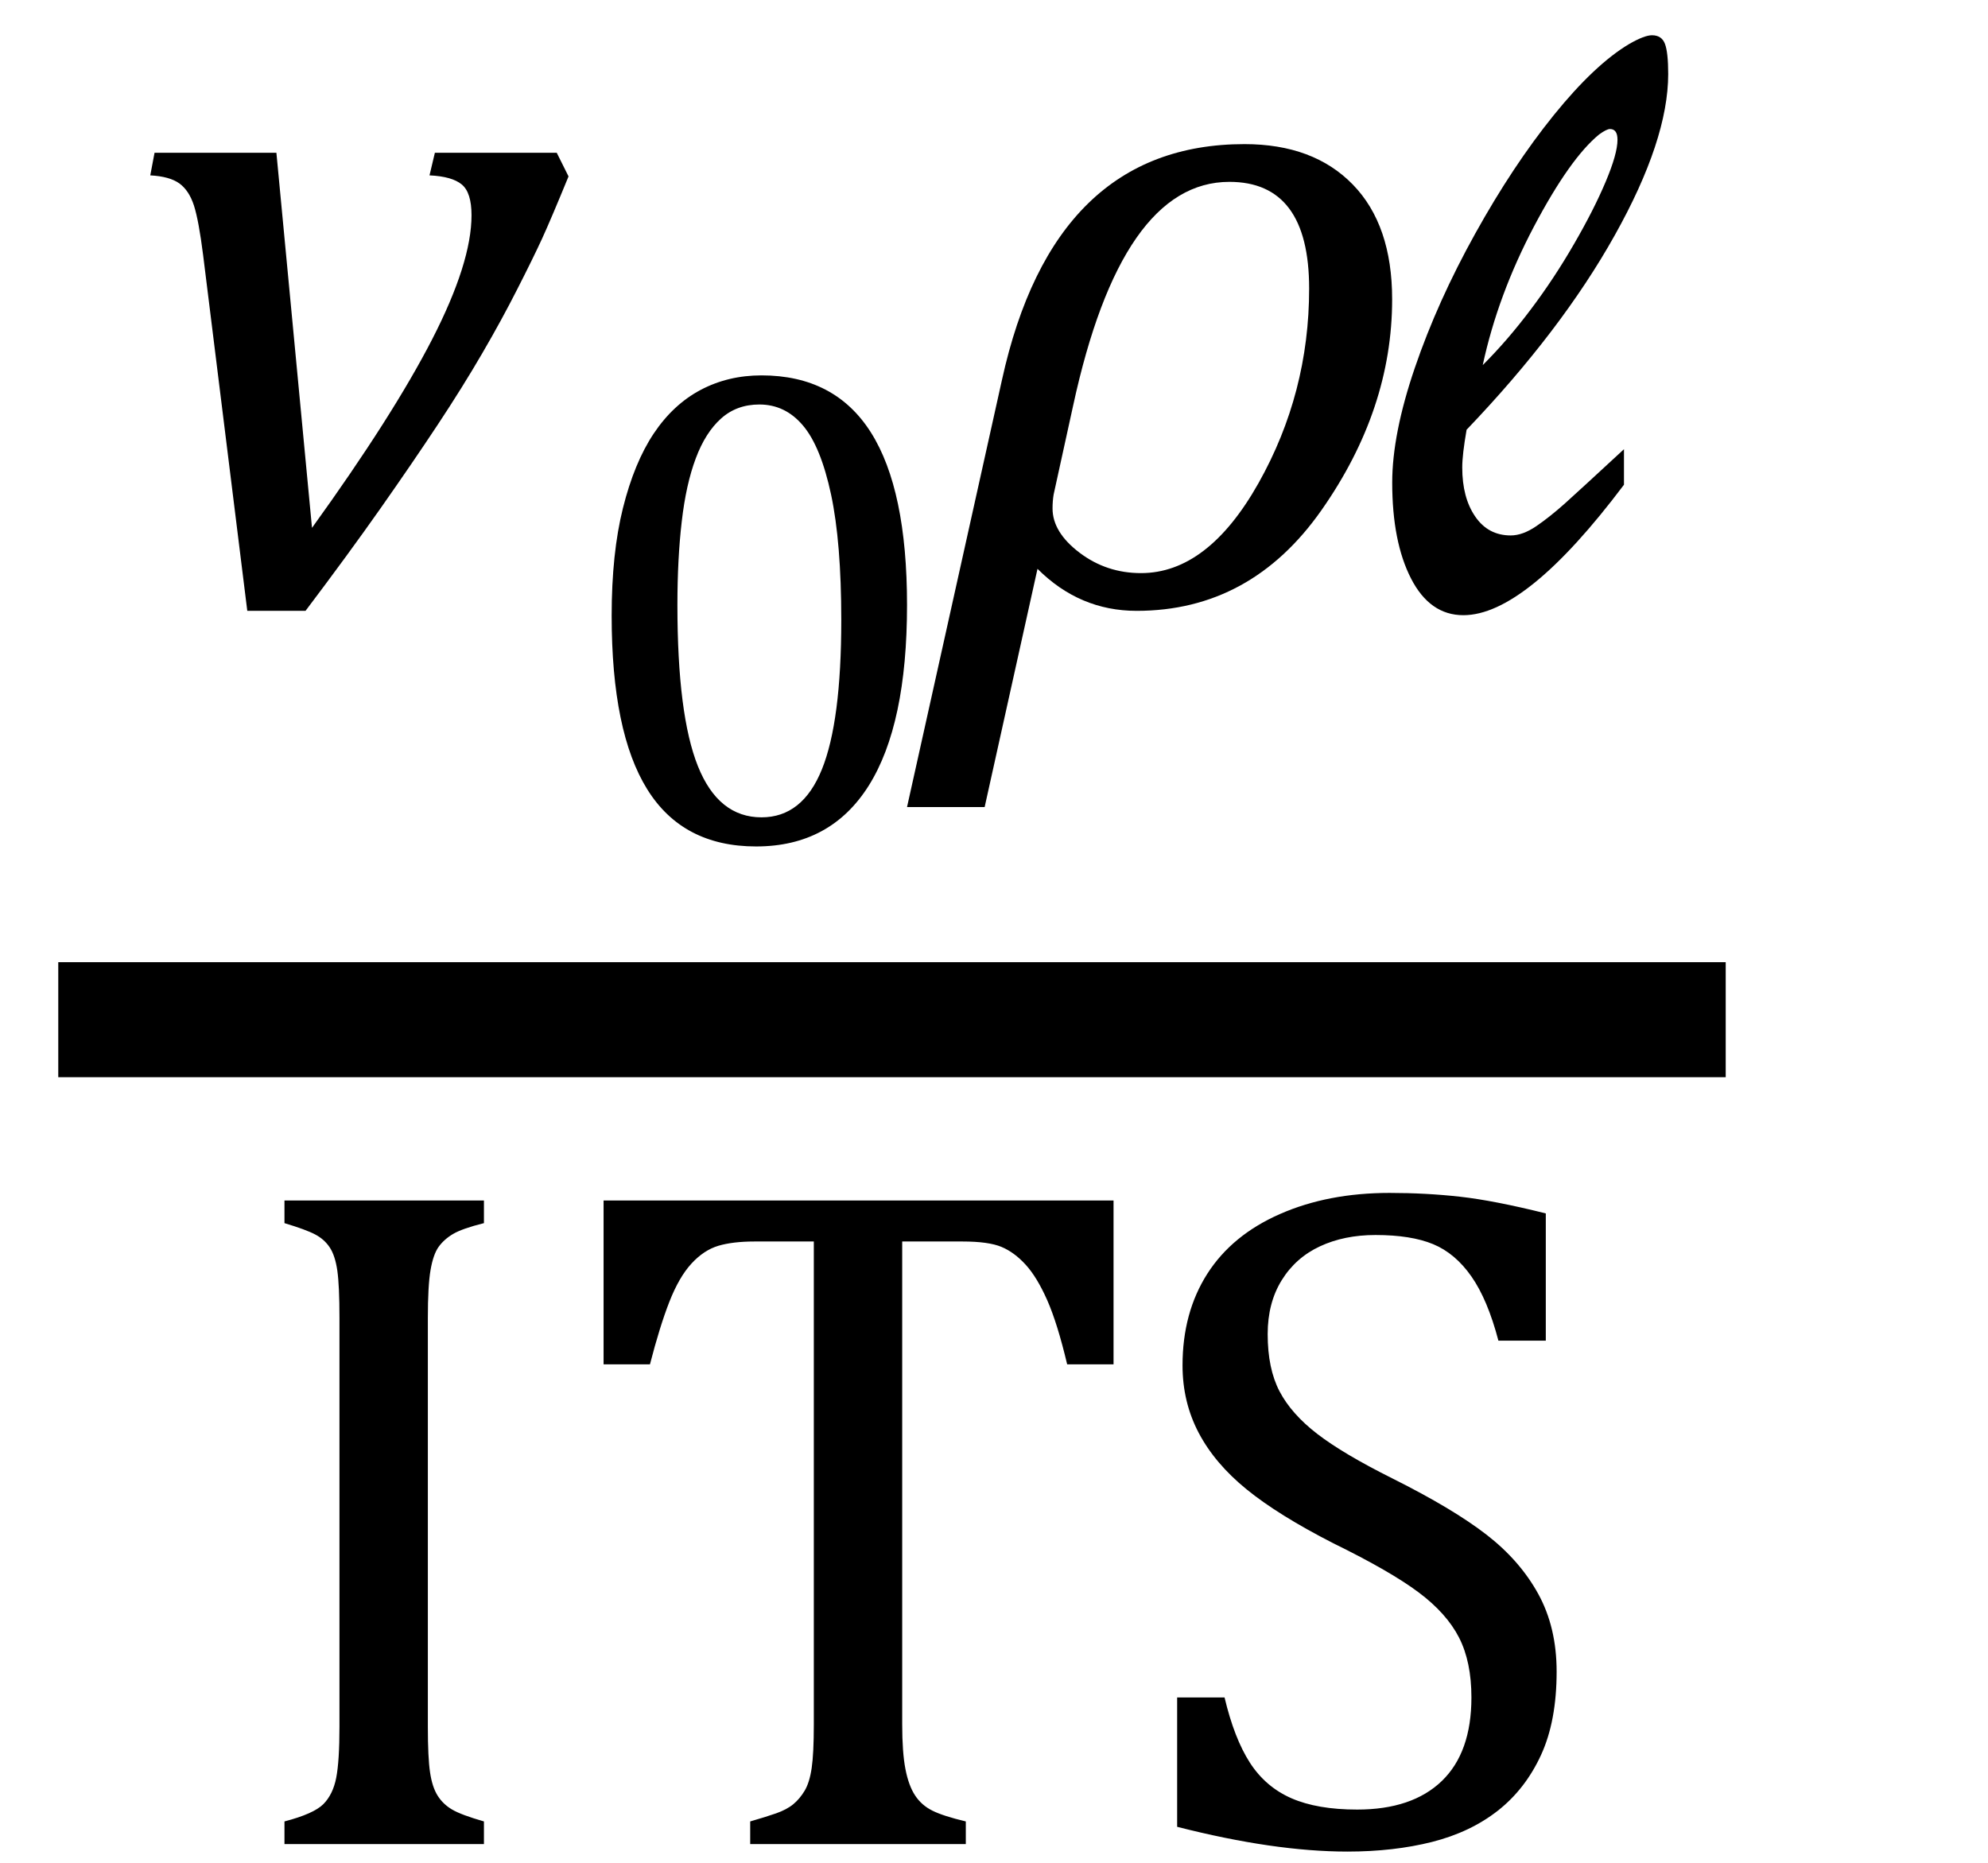 <?xml version="1.0" encoding="UTF-8" standalone="no"?><svg xmlns="http://www.w3.org/2000/svg" xmlns:xlink="http://www.w3.org/1999/xlink" stroke-dasharray="none" shape-rendering="auto" font-family="'Dialog'" width="28.813" text-rendering="auto" fill-opacity="1" contentScriptType="text/ecmascript" color-interpolation="auto" color-rendering="auto" preserveAspectRatio="xMidYMid meet" font-size="12" fill="black" stroke="black" image-rendering="auto" stroke-miterlimit="10" zoomAndPan="magnify" version="1.0" stroke-linecap="square" stroke-linejoin="miter" contentStyleType="text/css" font-style="normal" height="27" stroke-width="1" stroke-dashoffset="0" font-weight="normal" stroke-opacity="1" y="-5"><!--Converted from MathML using JEuclid--><defs id="genericDefs"/><g><g text-rendering="optimizeLegibility" stroke-width="1.667" color-interpolation="linearRGB" color-rendering="optimizeQuality" image-rendering="optimizeQuality"><line y2="14.78" fill="none" x1="1.678" x2="24.178" y1="14.78"/><path d="M6.391 -6.531 L6.562 -6.188 Q6.312 -5.578 6.18 -5.289 Q6.047 -5 5.82 -4.555 Q5.594 -4.109 5.312 -3.625 Q5.031 -3.141 4.664 -2.586 Q4.297 -2.031 3.836 -1.375 Q3.375 -0.719 2.75 0.109 L1.906 0.109 L1.266 -5.047 Q1.203 -5.547 1.133 -5.766 Q1.062 -5.984 0.922 -6.086 Q0.781 -6.188 0.5 -6.203 L0.562 -6.531 L2.328 -6.531 L2.844 -1.094 Q4.016 -2.719 4.586 -3.828 Q5.156 -4.938 5.156 -5.625 Q5.156 -5.953 5.016 -6.07 Q4.875 -6.188 4.547 -6.203 L4.625 -6.531 L6.391 -6.531 Z" stroke-width="1" transform="translate(1.678,8.745)" stroke="none"/></g><g text-rendering="optimizeLegibility" transform="translate(8.24,12.191)" color-rendering="optimizeQuality" color-interpolation="linearRGB" image-rendering="optimizeQuality"><path d="M2.719 0.078 Q1.656 0.078 1.141 -0.75 Q0.625 -1.578 0.625 -3.266 Q0.625 -4.172 0.789 -4.828 Q0.953 -5.484 1.234 -5.906 Q1.516 -6.328 1.914 -6.539 Q2.312 -6.75 2.797 -6.75 Q3.859 -6.75 4.383 -5.922 Q4.906 -5.094 4.906 -3.422 Q4.906 -1.688 4.352 -0.805 Q3.797 0.078 2.719 0.078 ZM1.578 -3.422 Q1.578 -1.828 1.875 -1.086 Q2.172 -0.344 2.797 -0.344 Q3.391 -0.344 3.672 -1.039 Q3.953 -1.734 3.953 -3.203 Q3.953 -4.328 3.805 -5.023 Q3.656 -5.719 3.398 -6.023 Q3.141 -6.328 2.766 -6.328 Q2.438 -6.328 2.211 -6.125 Q1.984 -5.922 1.844 -5.547 Q1.703 -5.172 1.641 -4.633 Q1.578 -4.094 1.578 -3.422 Z" stroke="none"/></g><g text-rendering="optimizeLegibility" transform="translate(13.396,8.745)" color-rendering="optimizeQuality" color-interpolation="linearRGB" image-rendering="optimizeQuality"><path d="M1.641 -0.5 L0.875 2.953 L-0.25 2.953 L1.125 -3.234 Q1.875 -6.656 4.641 -6.656 Q5.641 -6.656 6.211 -6.07 Q6.781 -5.484 6.781 -4.406 Q6.781 -2.812 5.758 -1.352 Q4.734 0.109 3.078 0.109 Q2.25 0.109 1.641 -0.5 ZM2.156 -2.859 L1.875 -1.578 Q1.859 -1.484 1.859 -1.375 Q1.859 -1.031 2.25 -0.734 Q2.641 -0.438 3.141 -0.438 Q4.109 -0.438 4.844 -1.742 Q5.578 -3.047 5.578 -4.562 Q5.578 -6.109 4.422 -6.109 Q2.859 -6.109 2.156 -2.859 Z" stroke="none"/></g><g text-rendering="optimizeLegibility" transform="translate(20.162,8.745)" color-rendering="optimizeQuality" color-interpolation="linearRGB" image-rendering="optimizeQuality"><path d="M3.375 -2.234 L3.375 -1.719 Q1.953 0.172 1.047 0.172 Q0.562 0.172 0.289 -0.359 Q0.016 -0.891 0.016 -1.75 Q0.016 -2.453 0.344 -3.414 Q0.672 -4.375 1.219 -5.359 Q1.766 -6.344 2.359 -7.078 Q2.953 -7.812 3.453 -8.109 Q3.672 -8.234 3.781 -8.234 Q3.922 -8.234 3.969 -8.109 Q4.016 -7.984 4.016 -7.672 Q4.016 -6.719 3.242 -5.336 Q2.469 -3.953 1.094 -2.516 Q1.031 -2.156 1.031 -1.969 Q1.031 -1.531 1.219 -1.258 Q1.406 -0.984 1.734 -0.984 Q1.906 -0.984 2.102 -1.117 Q2.297 -1.25 2.516 -1.445 Q2.734 -1.641 3.375 -2.234 ZM1.328 -3.453 Q1.688 -3.812 2.023 -4.258 Q2.359 -4.703 2.648 -5.203 Q2.938 -5.703 3.109 -6.109 Q3.281 -6.516 3.281 -6.719 Q3.281 -6.875 3.172 -6.875 Q3.125 -6.875 3.016 -6.797 Q2.594 -6.453 2.07 -5.461 Q1.547 -4.469 1.328 -3.453 Z" stroke="none"/></g><g text-rendering="optimizeLegibility" transform="translate(3.295,26.729)" color-rendering="optimizeQuality" color-interpolation="linearRGB" image-rendering="optimizeQuality"><path d="M2.906 -1.703 Q2.906 -1.25 2.938 -1.039 Q2.969 -0.828 3.047 -0.703 Q3.125 -0.578 3.258 -0.5 Q3.391 -0.422 3.719 -0.328 L3.719 0 L0.828 0 L0.828 -0.328 Q1.25 -0.438 1.391 -0.578 Q1.531 -0.719 1.578 -0.961 Q1.625 -1.203 1.625 -1.703 L1.625 -7.625 Q1.625 -8.094 1.594 -8.312 Q1.562 -8.531 1.484 -8.648 Q1.406 -8.766 1.273 -8.836 Q1.141 -8.906 0.828 -9 L0.828 -9.328 L3.719 -9.328 L3.719 -9 Q3.406 -8.922 3.273 -8.844 Q3.141 -8.766 3.062 -8.656 Q2.984 -8.547 2.945 -8.32 Q2.906 -8.094 2.906 -7.625 L2.906 -1.703 ZM5.453 -9.328 L12.844 -9.328 L12.844 -6.953 L12.172 -6.953 Q12.031 -7.547 11.883 -7.883 Q11.734 -8.219 11.57 -8.398 Q11.406 -8.578 11.219 -8.656 Q11.031 -8.734 10.656 -8.734 L9.781 -8.734 L9.781 -1.734 Q9.781 -1.328 9.828 -1.086 Q9.875 -0.844 9.969 -0.703 Q10.062 -0.562 10.219 -0.484 Q10.375 -0.406 10.703 -0.328 L10.703 0 L7.578 0 L7.578 -0.328 Q7.797 -0.391 7.953 -0.445 Q8.109 -0.5 8.203 -0.578 Q8.297 -0.656 8.367 -0.773 Q8.438 -0.891 8.469 -1.102 Q8.5 -1.312 8.5 -1.734 L8.5 -8.734 L7.641 -8.734 Q7.328 -8.734 7.117 -8.672 Q6.906 -8.609 6.727 -8.414 Q6.547 -8.219 6.406 -7.859 Q6.266 -7.5 6.125 -6.953 L5.453 -6.953 L5.453 -9.328 ZM14.453 -2.125 Q14.594 -1.531 14.82 -1.18 Q15.047 -0.828 15.422 -0.664 Q15.797 -0.5 16.375 -0.5 Q17.172 -0.5 17.602 -0.914 Q18.031 -1.328 18.031 -2.125 Q18.031 -2.641 17.852 -2.992 Q17.672 -3.344 17.266 -3.648 Q16.859 -3.953 16.031 -4.359 Q15.234 -4.766 14.773 -5.141 Q14.312 -5.516 14.078 -5.961 Q13.844 -6.406 13.844 -6.938 Q13.844 -7.703 14.203 -8.266 Q14.562 -8.828 15.258 -9.133 Q15.953 -9.438 16.844 -9.438 Q17.375 -9.438 17.867 -9.383 Q18.359 -9.328 19.109 -9.141 L19.109 -7.297 L18.422 -7.297 Q18.266 -7.891 18.031 -8.227 Q17.797 -8.562 17.477 -8.695 Q17.156 -8.828 16.641 -8.828 Q16.188 -8.828 15.836 -8.664 Q15.484 -8.5 15.281 -8.172 Q15.078 -7.844 15.078 -7.391 Q15.078 -6.891 15.25 -6.562 Q15.422 -6.234 15.797 -5.945 Q16.172 -5.656 16.891 -5.297 Q17.766 -4.859 18.25 -4.484 Q18.734 -4.109 19 -3.625 Q19.266 -3.141 19.266 -2.5 Q19.266 -1.781 19.039 -1.289 Q18.812 -0.797 18.414 -0.484 Q18.016 -0.172 17.461 -0.031 Q16.906 0.109 16.234 0.109 Q15.172 0.109 13.766 -0.25 L13.766 -2.125 L14.453 -2.125 Z" stroke="none"/></g></g></svg>